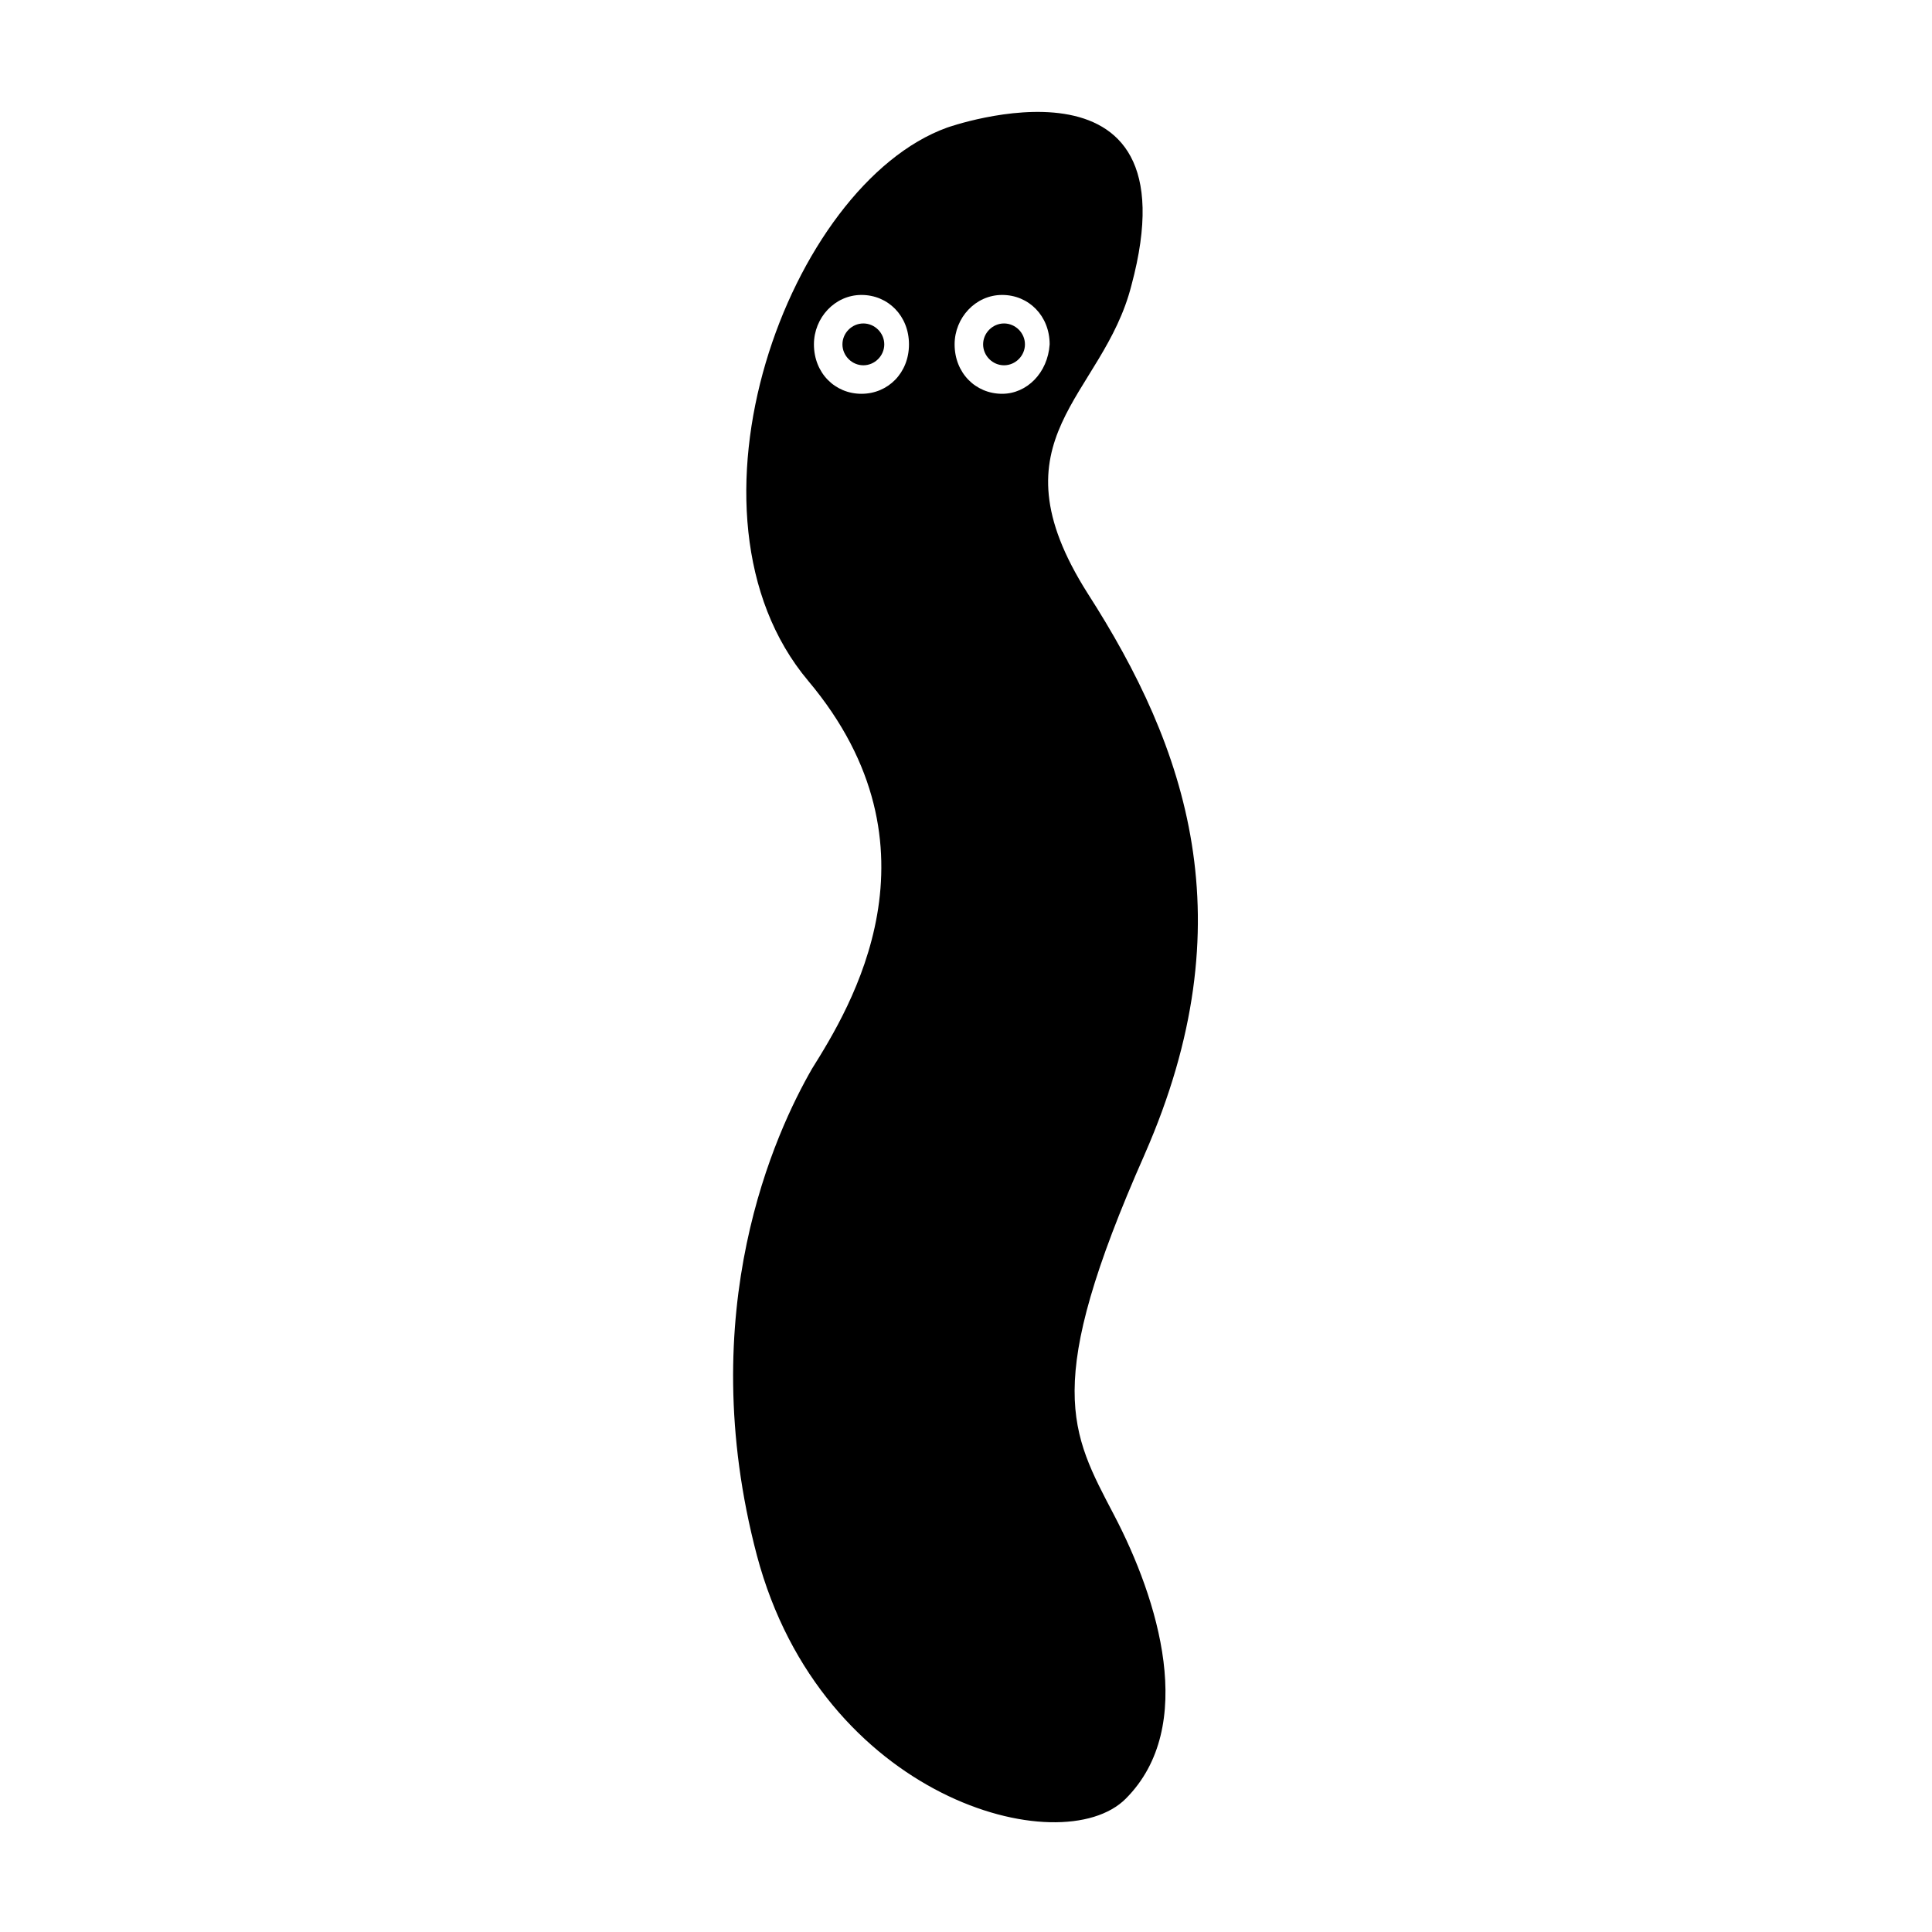 <?xml version="1.0" encoding="UTF-8"?>
<!-- Uploaded to: ICON Repo, www.svgrepo.com, Generator: ICON Repo Mixer Tools -->
<svg fill="#000000" width="800px" height="800px" version="1.1" viewBox="144 144 512 512" xmlns="http://www.w3.org/2000/svg">
 <path d="m447.36 449.88c27.207-61.969 11.082-107.82-15.113-148.62-26.199-41.312 4.031-51.891 11.586-81.617 17.633-65.496-48.871-41.816-48.871-41.816-41.812 15.117-74.055 102.28-36.773 146.61 37.281 44.336 11.082 86.656 1.008 102.78-9.574 16.625-31.742 63.984-14.613 128.98 17.129 64.488 80.609 81.617 97.738 64.488 19.145-19.145 8.566-52.898-3.023-75.066-11.586-22.168-19.141-34.262 8.062-95.727zm-75.066-201.52c-7.055 0-12.594-5.543-12.594-13.098 0-7.055 5.543-13.098 12.594-13.098 7.055 0 12.594 5.543 12.594 13.098 0 7.555-5.539 13.098-12.594 13.098zm37.281 0c-7.055 0-12.594-5.543-12.594-13.098 0-7.055 5.543-13.098 12.594-13.098 7.055 0 12.594 5.543 12.594 13.098-0.5 7.555-6.043 13.098-12.594 13.098zm6.047-13.098c0 3.023-2.519 5.543-5.543 5.543-3.023 0-5.543-2.519-5.543-5.543 0-3.023 2.519-5.543 5.543-5.543 3.023 0 5.543 2.519 5.543 5.543zm-37.281 0c0 3.023-2.519 5.543-5.543 5.543-3.023 0-5.543-2.519-5.543-5.543 0-3.023 2.519-5.543 5.543-5.543 3.023 0 5.543 2.519 5.543 5.543z"/>
</svg>